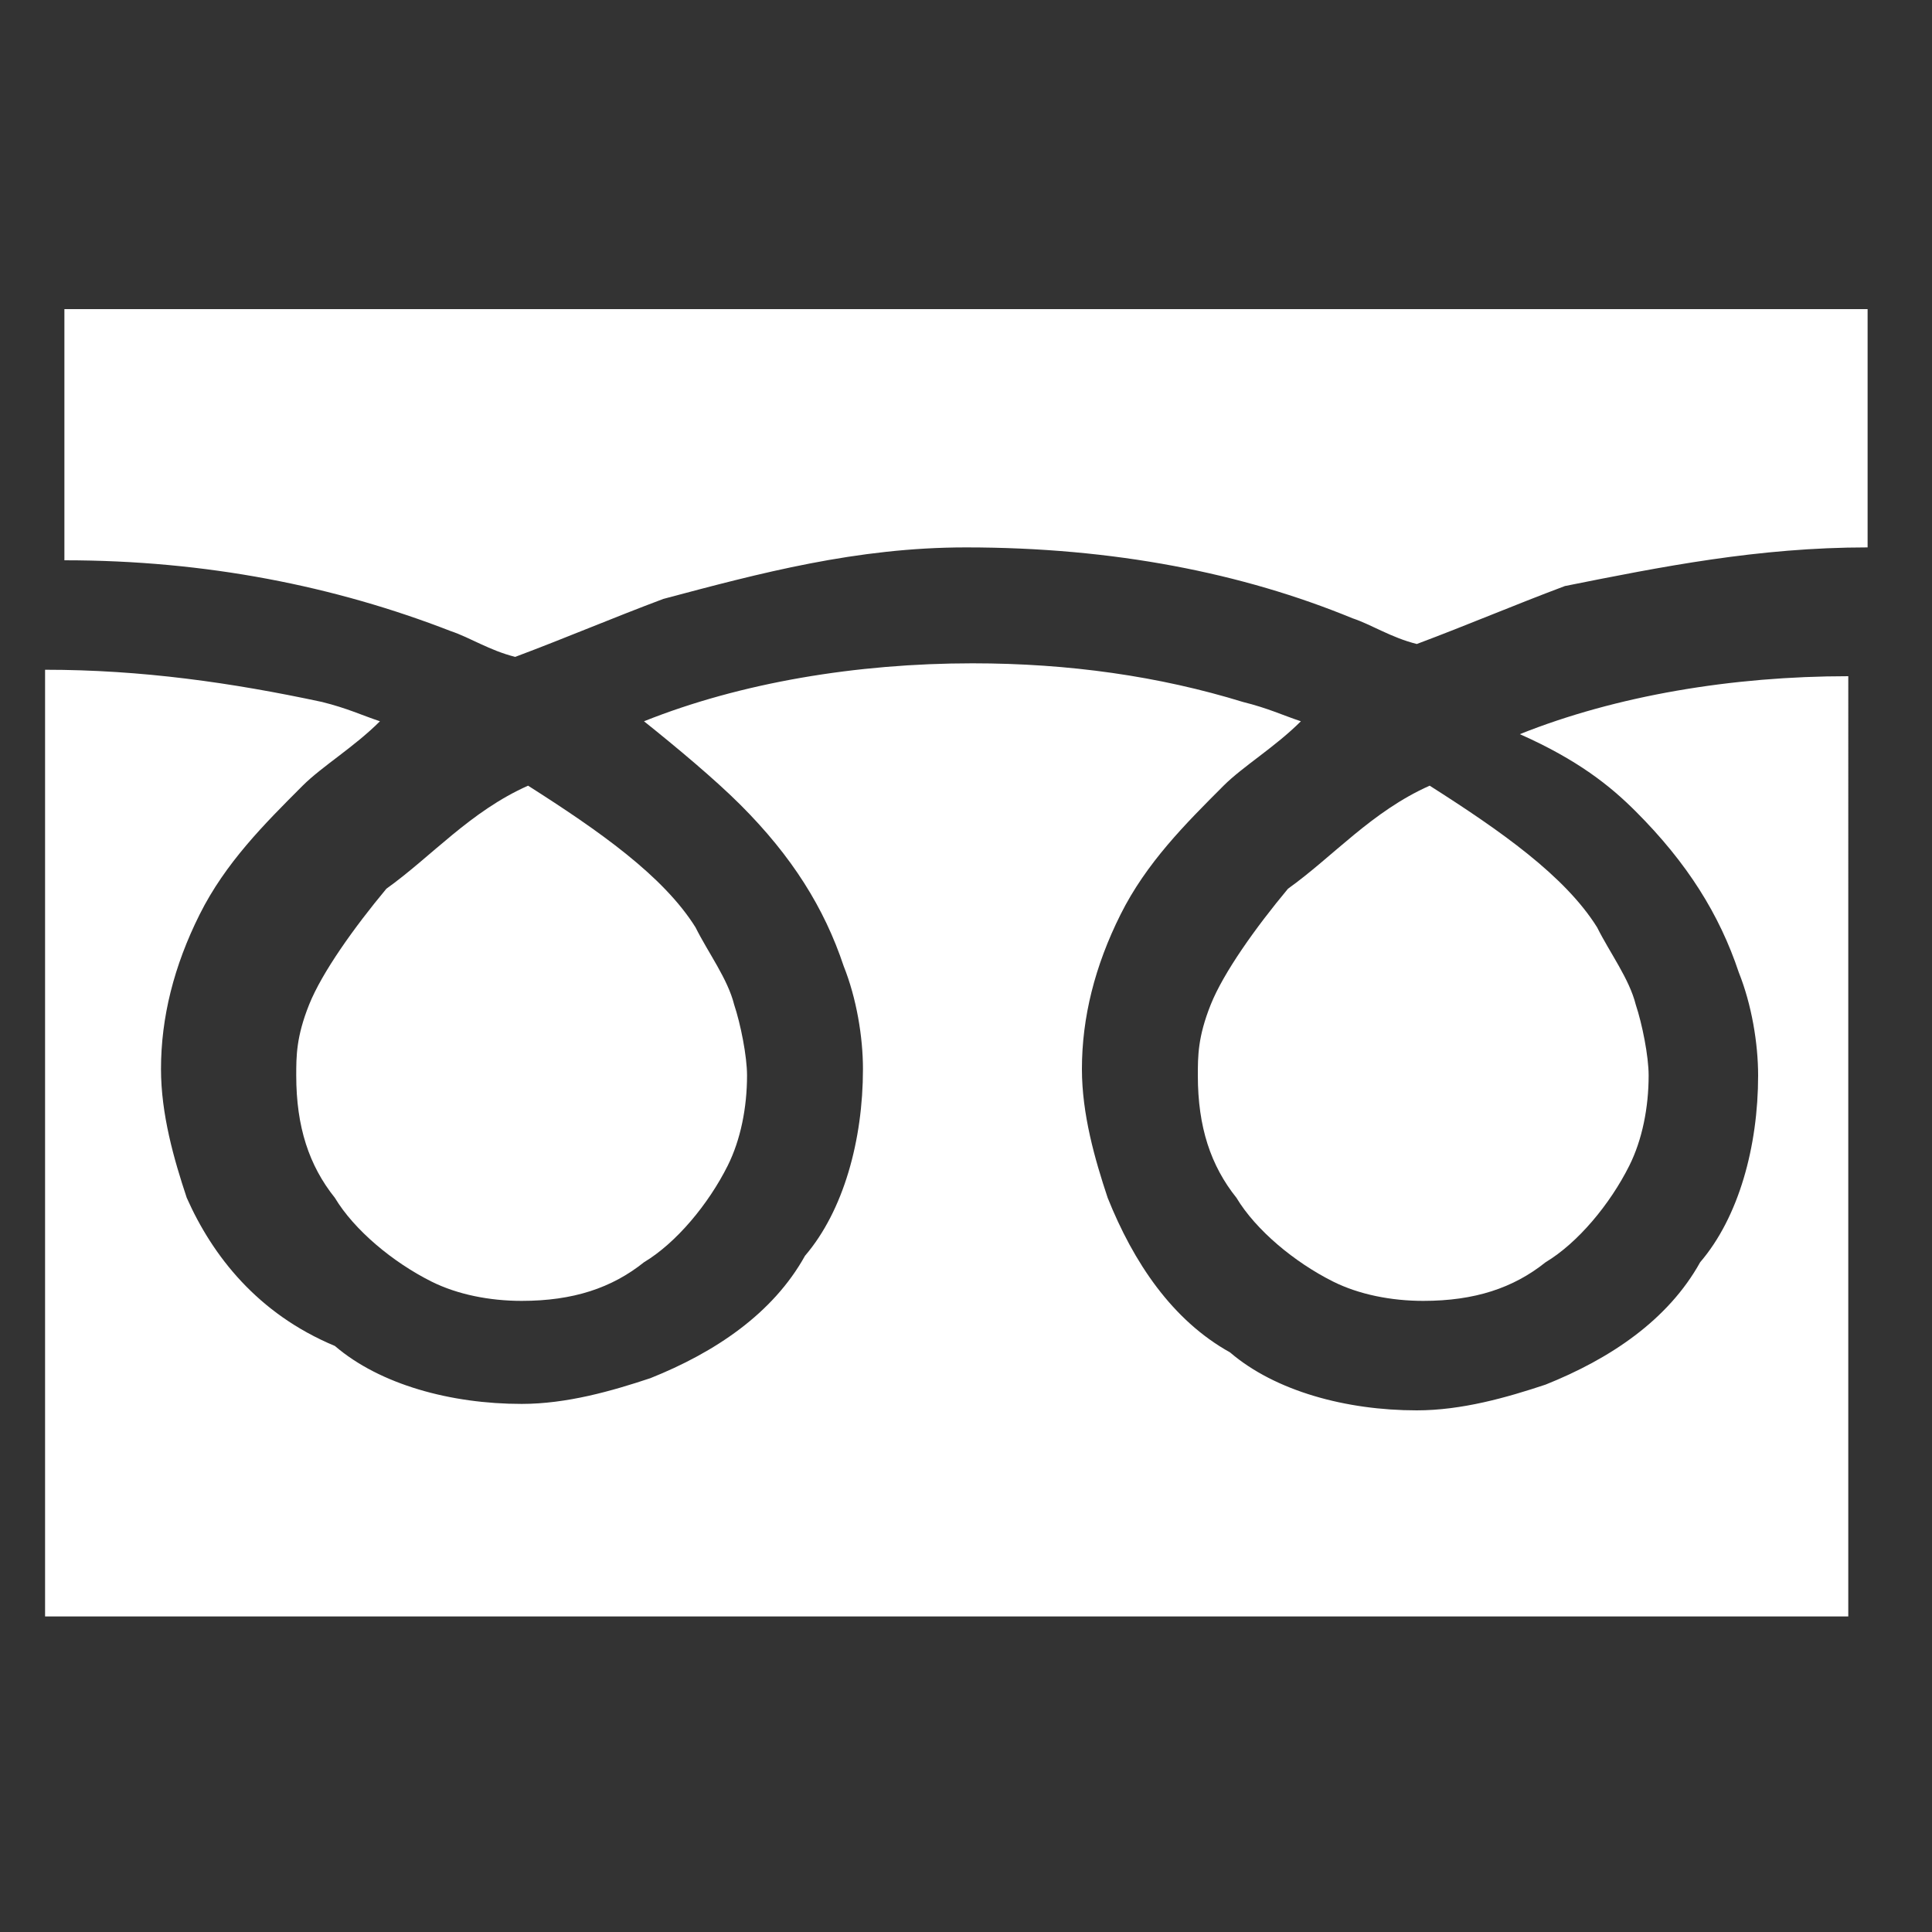 <?xml version="1.0" encoding="utf-8"?>
<!-- Generator: Adobe Illustrator 26.5.3, SVG Export Plug-In . SVG Version: 6.00 Build 0)  -->
<svg version="1.1" id="レイヤー_1" xmlns="http://www.w3.org/2000/svg" xmlns:xlink="http://www.w3.org/1999/xlink" x="0px"
	 y="0px" viewBox="0 0 30 30" style="enable-background:new 0 0 30 30;" xml:space="preserve">
<rect x="0" y="0" width="30" height="30" fill="#333333" stroke="none"/>
<style type="text/css">
	.st0{display:none;}
	.st1{display:inline;fill:#FFFFFF;}
	.st2{fill:#FFFFFF;}
</style>
<g class="st0">
	<path class="st1" d="M27.4,7.1c-0.8-1-1.8-1.7-2.8-2.2c-1.6-0.8-3.9-1.1-5.3-1.2c-0.7-0.1-1.4-0.1-1.9-0.1s-2.2,0-2.4,0l0,0
		c-0.3,0-2.2,0-3,0c-1.2,0-3.4,0.2-5,0.7S3.8,5.7,2.6,7.1c-1.6,2-2.1,3.5-2.1,4.6c0,0.9,0.4,1.5,0.4,1.5c0.1,0.1,0.3,0.2,0.5,0.2
		h5.8c0.2,0,0.4-0.1,0.5-0.2c0.1-0.1,0.2-0.3,0.2-0.5l0,0c0-0.1-0.1-0.5-0.1-1S7.9,10.5,8,10c0-0.1,0.1-0.3,0.3-0.5
		c0.1-0.1,0.2-0.2,0.4-0.2c0.6-0.2,2-0.3,2.7-0.3c0.8-0.1,2.7-0.1,3.2-0.1c0.1,0,0.3,0,0.4,0c0.1,0,0.1,0,0.1,0l0,0c0,0,0,0,0.1,0
		s0.2,0,0.4,0c0.4,0,2.4,0,3.2,0.1c0.7,0.1,2.2,0.2,2.7,0.3c0.1,0,0.2,0.1,0.4,0.2c0.2,0.2,0.3,0.6,0.4,1s0.1,0.9,0.1,1.3
		c0,0.3,0,0.5,0,0.7c0,0.1,0,0.2,0,0.2v0.1l0,0c0,0.2,0,0.4,0.2,0.5c0.1,0.1,0.3,0.2,0.5,0.2h5.8c0.2,0,0.4-0.1,0.5-0.2
		c0.1-0.1,0.4-0.6,0.4-1.5C29.5,10.6,29.1,9.1,27.4,7.1z"/>
	<path class="st1" d="M22.6,15.4c-1.5-1.9-2.2-3.8-2.6-5.1c0-0.1,0-0.2-0.1-0.2c-0.5,0-1-0.1-1.3-0.1l0,0c-0.3,0-0.8,0-1.3,0v3h-4.6
		v-3c-0.5,0-1,0-1.3,0l0,0c-0.4,0-0.9,0.1-1.3,0.1c-0.4,1.4-1.1,3.4-2.7,5.4c-1.5,1.9-2.4,3.6-2.9,5.3c-0.5,1.7-0.6,3.3-0.7,5
		c0,0.2,0.1,0.3,0.2,0.5c0.1,0.1,0.3,0.2,0.5,0.2h21.1c0.2,0,0.3-0.1,0.5-0.2c0.1-0.1,0.2-0.3,0.2-0.5c-0.1-1.7-0.2-3.3-0.7-5
		C25,19.1,24.1,17.3,22.6,15.4z M15,23.2c-2.1,0-3.8-1.7-3.8-3.8s1.7-3.8,3.8-3.8s3.8,1.7,3.8,3.8S17.1,23.2,15,23.2z"/>
</g>
<g class="st0">
	<path class="st1" d="M18.9,19.8c-0.3-0.3-0.9-0.4-1.3-0.1l-1.8,1.4c-0.3,0.3-0.9,0.3-1.2,0c0,0-1.5-1-3.2-2.7s-2.7-3.2-2.7-3.2
		c-0.3-0.3-0.3-0.8,0-1.2l1.4-1.8c0.3-0.4,0.3-0.9-0.1-1.3L6.8,7.7C6.5,7.3,6,7.3,5.6,7.6l-4.2,3.6C1,11.5,0.9,12,1.1,12.4
		c0,0,0.6,1.2,1.1,2.1C3.7,16.9,6,19.8,8.1,22c2.1,2.1,5,4.5,7.5,5.9c0.9,0.5,2.1,1.1,2.1,1.1c0.4,0.2,0.9,0.1,1.2-0.2l3.6-4.2
		c0.3-0.4,0.3-0.9-0.1-1.3L18.9,19.8z"/>
	<path class="st1" d="M18.7,16.3l1.4-0.2c-0.2-1.5-0.9-2.9-2.1-4.1s-2.6-1.9-4.1-2.1l-0.2,1.4c1.2,0.2,2.4,0.8,3.3,1.7
		C18,13.9,18.5,15.1,18.7,16.3z"/>
	<path class="st1" d="M24.4,5.6c-2.6-2.6-5.7-4.1-9-4.6l-0.2,1.4c3,0.5,5.9,1.9,8.3,4.2c2.3,2.3,3.7,5.2,4.2,8.3l1.4-0.2
		C28.5,11.3,26.9,8.2,24.4,5.6z"/>
	<path class="st1" d="M14.6,5.4l-0.2,1.4c2.1,0.3,4.2,1.3,5.8,2.9s2.6,3.7,2.9,5.8l1.4-0.2c-0.4-2.4-1.5-4.7-3.3-6.6
		C19.4,6.9,17.1,5.8,14.6,5.4z"/>
</g>
<g class="st0">
	<path class="st1" d="M23,1H7C6.3,1,5.8,1.6,5.8,2.3v25.5C5.8,28.4,6.3,29,7,29h16c0.7,0,1.3-0.6,1.3-1.3V2.3C24.2,1.6,23.7,1,23,1z
		 M13.5,2.7h3.1c0.2,0,0.4,0.2,0.4,0.4s-0.2,0.4-0.4,0.4h-3.1c-0.2,0-0.4-0.2-0.4-0.4S13.2,2.7,13.5,2.7z M15,27.3c-1.1,0-2-0.9-2-2
		s0.9-2,2-2s2,0.9,2,2S16.1,27.3,15,27.3z M22.5,21.9h-15V5.4h14.9v16.5H22.5z"/>
</g>
<g>
	<path class="st2" d="M1,4.8v3.9c2.2,0,4.2,0.4,6,1.1c0.3,0.1,0.6,0.3,1,0.4c0.8-0.3,1.5-0.6,2.3-0.9c1.5-0.4,3-0.8,4.7-0.8
		c2.3,0,4.3,0.4,6,1.1c0.3,0.1,0.6,0.3,1,0.4c0.8-0.3,1.5-0.6,2.3-0.9c1.5-0.3,3-0.6,4.7-0.6V4.8H1z"/>
	<path class="st2" d="M18.6,16.7c0,0.8,0.2,1.4,0.6,1.9c0.3,0.5,0.9,1,1.5,1.3c0.4,0.2,0.9,0.3,1.4,0.3c0.8,0,1.4-0.2,1.9-0.6
		c0.5-0.3,1-0.9,1.3-1.5c0.2-0.4,0.3-0.9,0.3-1.4c0-0.3-0.1-0.8-0.2-1.1c-0.1-0.4-0.4-0.8-0.6-1.2c-0.5-0.8-1.5-1.5-2.6-2.2
		c-0.9,0.4-1.5,1.1-2.2,1.6c-0.5,0.6-1,1.3-1.2,1.8C18.6,16.1,18.6,16.4,18.6,16.7z"/>
	<path class="st2" d="M25.4,12.6c0.8,0.8,1.3,1.6,1.6,2.5c0.2,0.5,0.3,1.1,0.3,1.6c0,1.1-0.3,2.2-0.9,2.9c-0.5,0.9-1.4,1.5-2.4,1.9
		c-0.6,0.2-1.3,0.4-2,0.4c-1.1,0-2.2-0.3-2.9-0.9c-0.9-0.5-1.5-1.4-1.9-2.4c-0.2-0.6-0.4-1.3-0.4-2c0-0.8,0.2-1.6,0.6-2.4
		s1-1.4,1.6-2c0.3-0.3,0.8-0.6,1.2-1c-0.3-0.1-0.5-0.2-0.9-0.3c-1.3-0.4-2.7-0.6-4.2-0.6c-1.8,0-3.6,0.3-5.1,0.9
		c0.5,0.4,1.1,0.9,1.5,1.3c0.8,0.8,1.3,1.6,1.6,2.5c0.2,0.5,0.3,1.1,0.3,1.6c0,1.1-0.3,2.2-0.9,2.9c-0.5,0.9-1.4,1.5-2.4,1.9
		c-0.6,0.2-1.3,0.4-2,0.4c-1.1,0-2.2-0.3-2.9-0.9c-1.2-0.5-1.9-1.4-2.3-2.3c-0.2-0.6-0.4-1.3-0.4-2c0-0.8,0.2-1.6,0.6-2.4
		c0.4-0.8,1-1.4,1.6-2c0.3-0.3,0.8-0.6,1.2-1c-0.3-0.1-0.5-0.2-0.9-0.3c-1.4-0.3-2.8-0.5-4.3-0.5v14.7h28V10.5
		c-1.8,0-3.6,0.3-5.1,0.9C24.5,11.8,25,12.2,25.4,12.6z"/>
	<path class="st2" d="M4.6,16.7c0,0.8,0.2,1.4,0.6,1.9c0.3,0.5,0.9,1,1.5,1.3c0.4,0.2,0.9,0.3,1.4,0.3c0.8,0,1.4-0.2,1.9-0.6
		c0.5-0.3,1-0.9,1.3-1.5c0.2-0.4,0.3-0.9,0.3-1.4c0-0.3-0.1-0.8-0.2-1.1c-0.1-0.4-0.4-0.8-0.6-1.2c-0.5-0.8-1.5-1.5-2.6-2.2
		c-0.9,0.4-1.5,1.1-2.2,1.6c-0.5,0.6-1,1.3-1.2,1.8C4.6,16.1,4.6,16.4,4.6,16.7z"/>
</g>
</svg>
